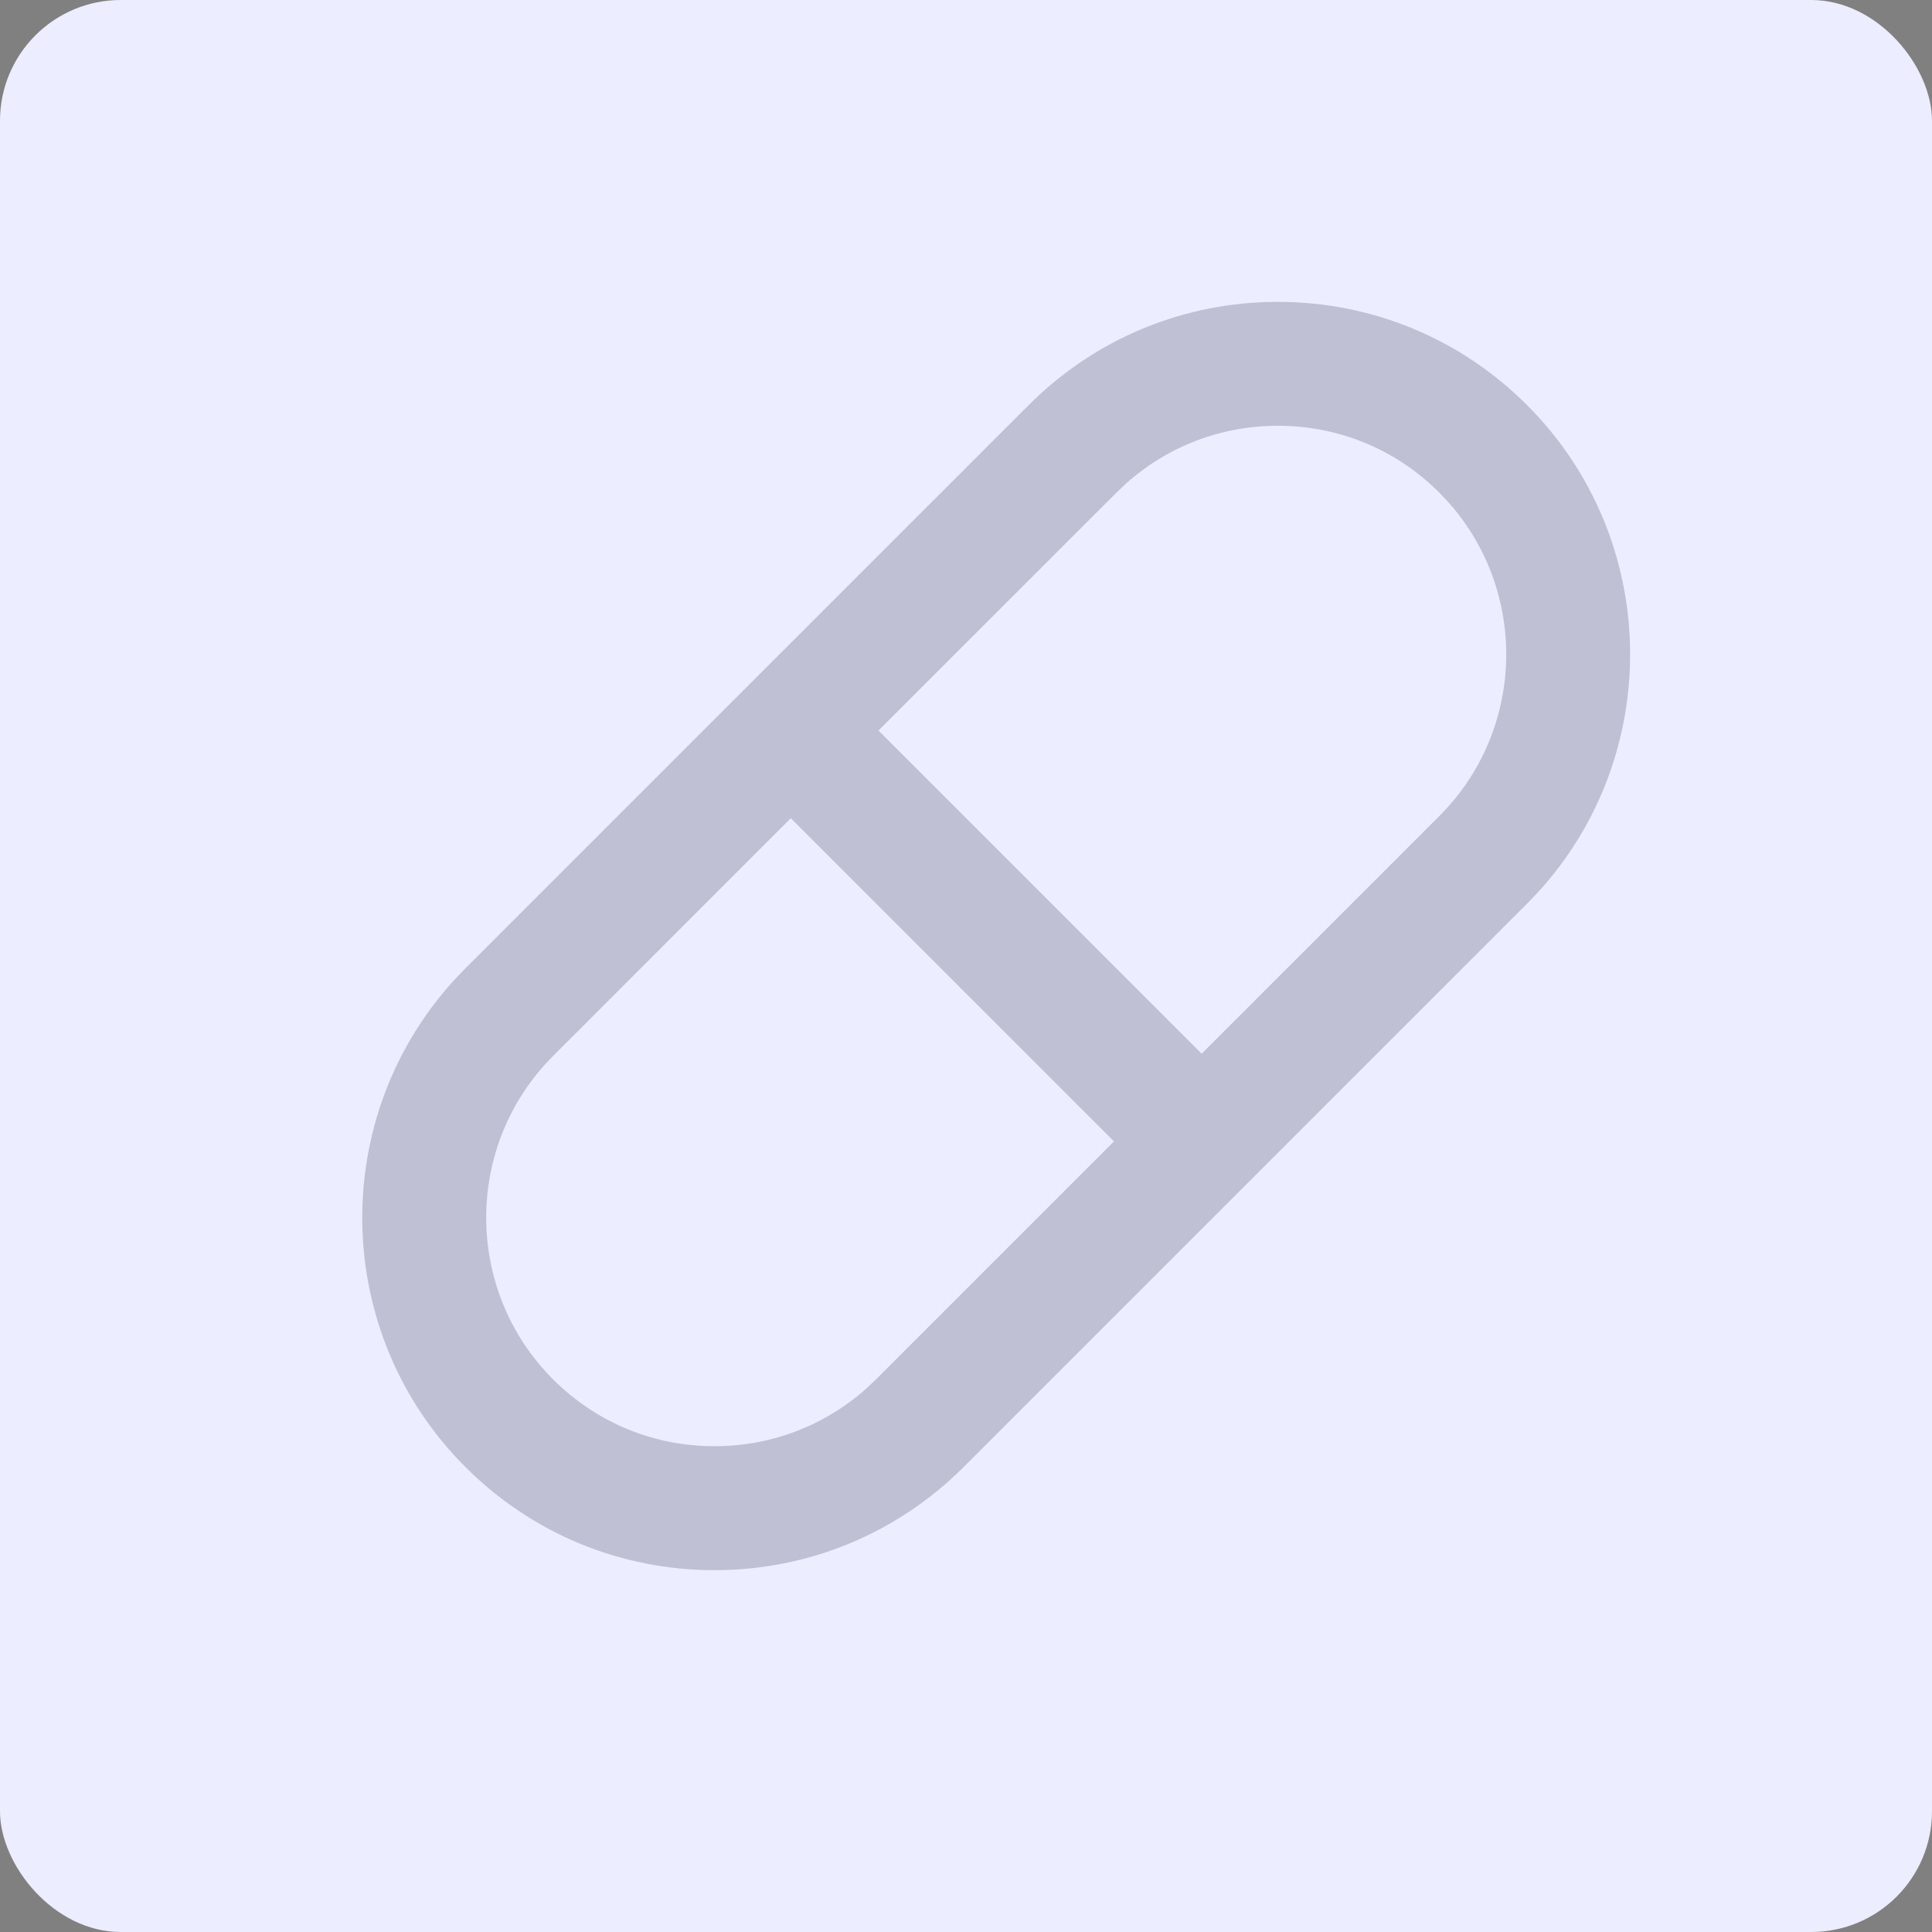 <?xml version="1.0" encoding="UTF-8"?>
<svg width="32px" height="32px" viewBox="0 0 32 32" version="1.1" xmlns="http://www.w3.org/2000/svg" xmlns:xlink="http://www.w3.org/1999/xlink">
    <rect x="0" y="0" width="32" height="32" fill="#808080" stroke="none"/>
    <title>Antibiotic Stewardship Engagement</title>
    <g id="Icons" stroke="none" stroke-width="1" fill="none" fill-rule="evenodd">
        <g id="FAIRR_Navigation-Category" transform="translate(-584, -653)">
            <g id="Group-26-Copy" transform="translate(231, 108)">
                <g id="Group-25" transform="translate(333, 0)">
                    <g id="Antibiotic-Stewardship-Engagement" transform="translate(20, 545)">
                        <rect id="Rectangle-Copy-5" fill="#ECEDFF" x="0" y="0" width="32" height="32" rx="2"></rect>
                        <path d="M21.165,5 C22.724,5 24.192,5.608 25.293,6.71 C27.509,8.926 27.567,12.496 25.468,14.785 L25.293,14.967 L15.965,24.295 C14.862,25.398 13.393,26.007 11.834,26.007 C10.276,26.007 8.809,25.399 7.708,24.298 C5.491,22.081 5.432,18.511 7.533,16.222 L7.708,16.039 L17.037,6.711 C18.139,5.608 19.607,5 21.165,5 Z M13.098,13.552 L9.16,17.491 C7.684,18.967 7.684,21.37 9.16,22.846 C9.875,23.561 10.823,23.954 11.834,23.954 C12.769,23.954 13.65,23.618 14.344,23.003 L14.513,22.843 L18.451,18.905 L13.098,13.552 Z M21.166,7.052 C20.231,7.052 19.351,7.387 18.658,8.002 L18.489,8.162 L14.55,12.1 L19.903,17.453 L23.841,13.515 C25.266,12.09 25.315,9.802 23.988,8.317 L23.841,8.161 C23.126,7.445 22.177,7.052 21.166,7.052 Z" id="Shape" fill="#0C0C25" opacity="0.2"></path>
                    </g>
                </g>
            </g>
        </g>
    </g>
</svg>